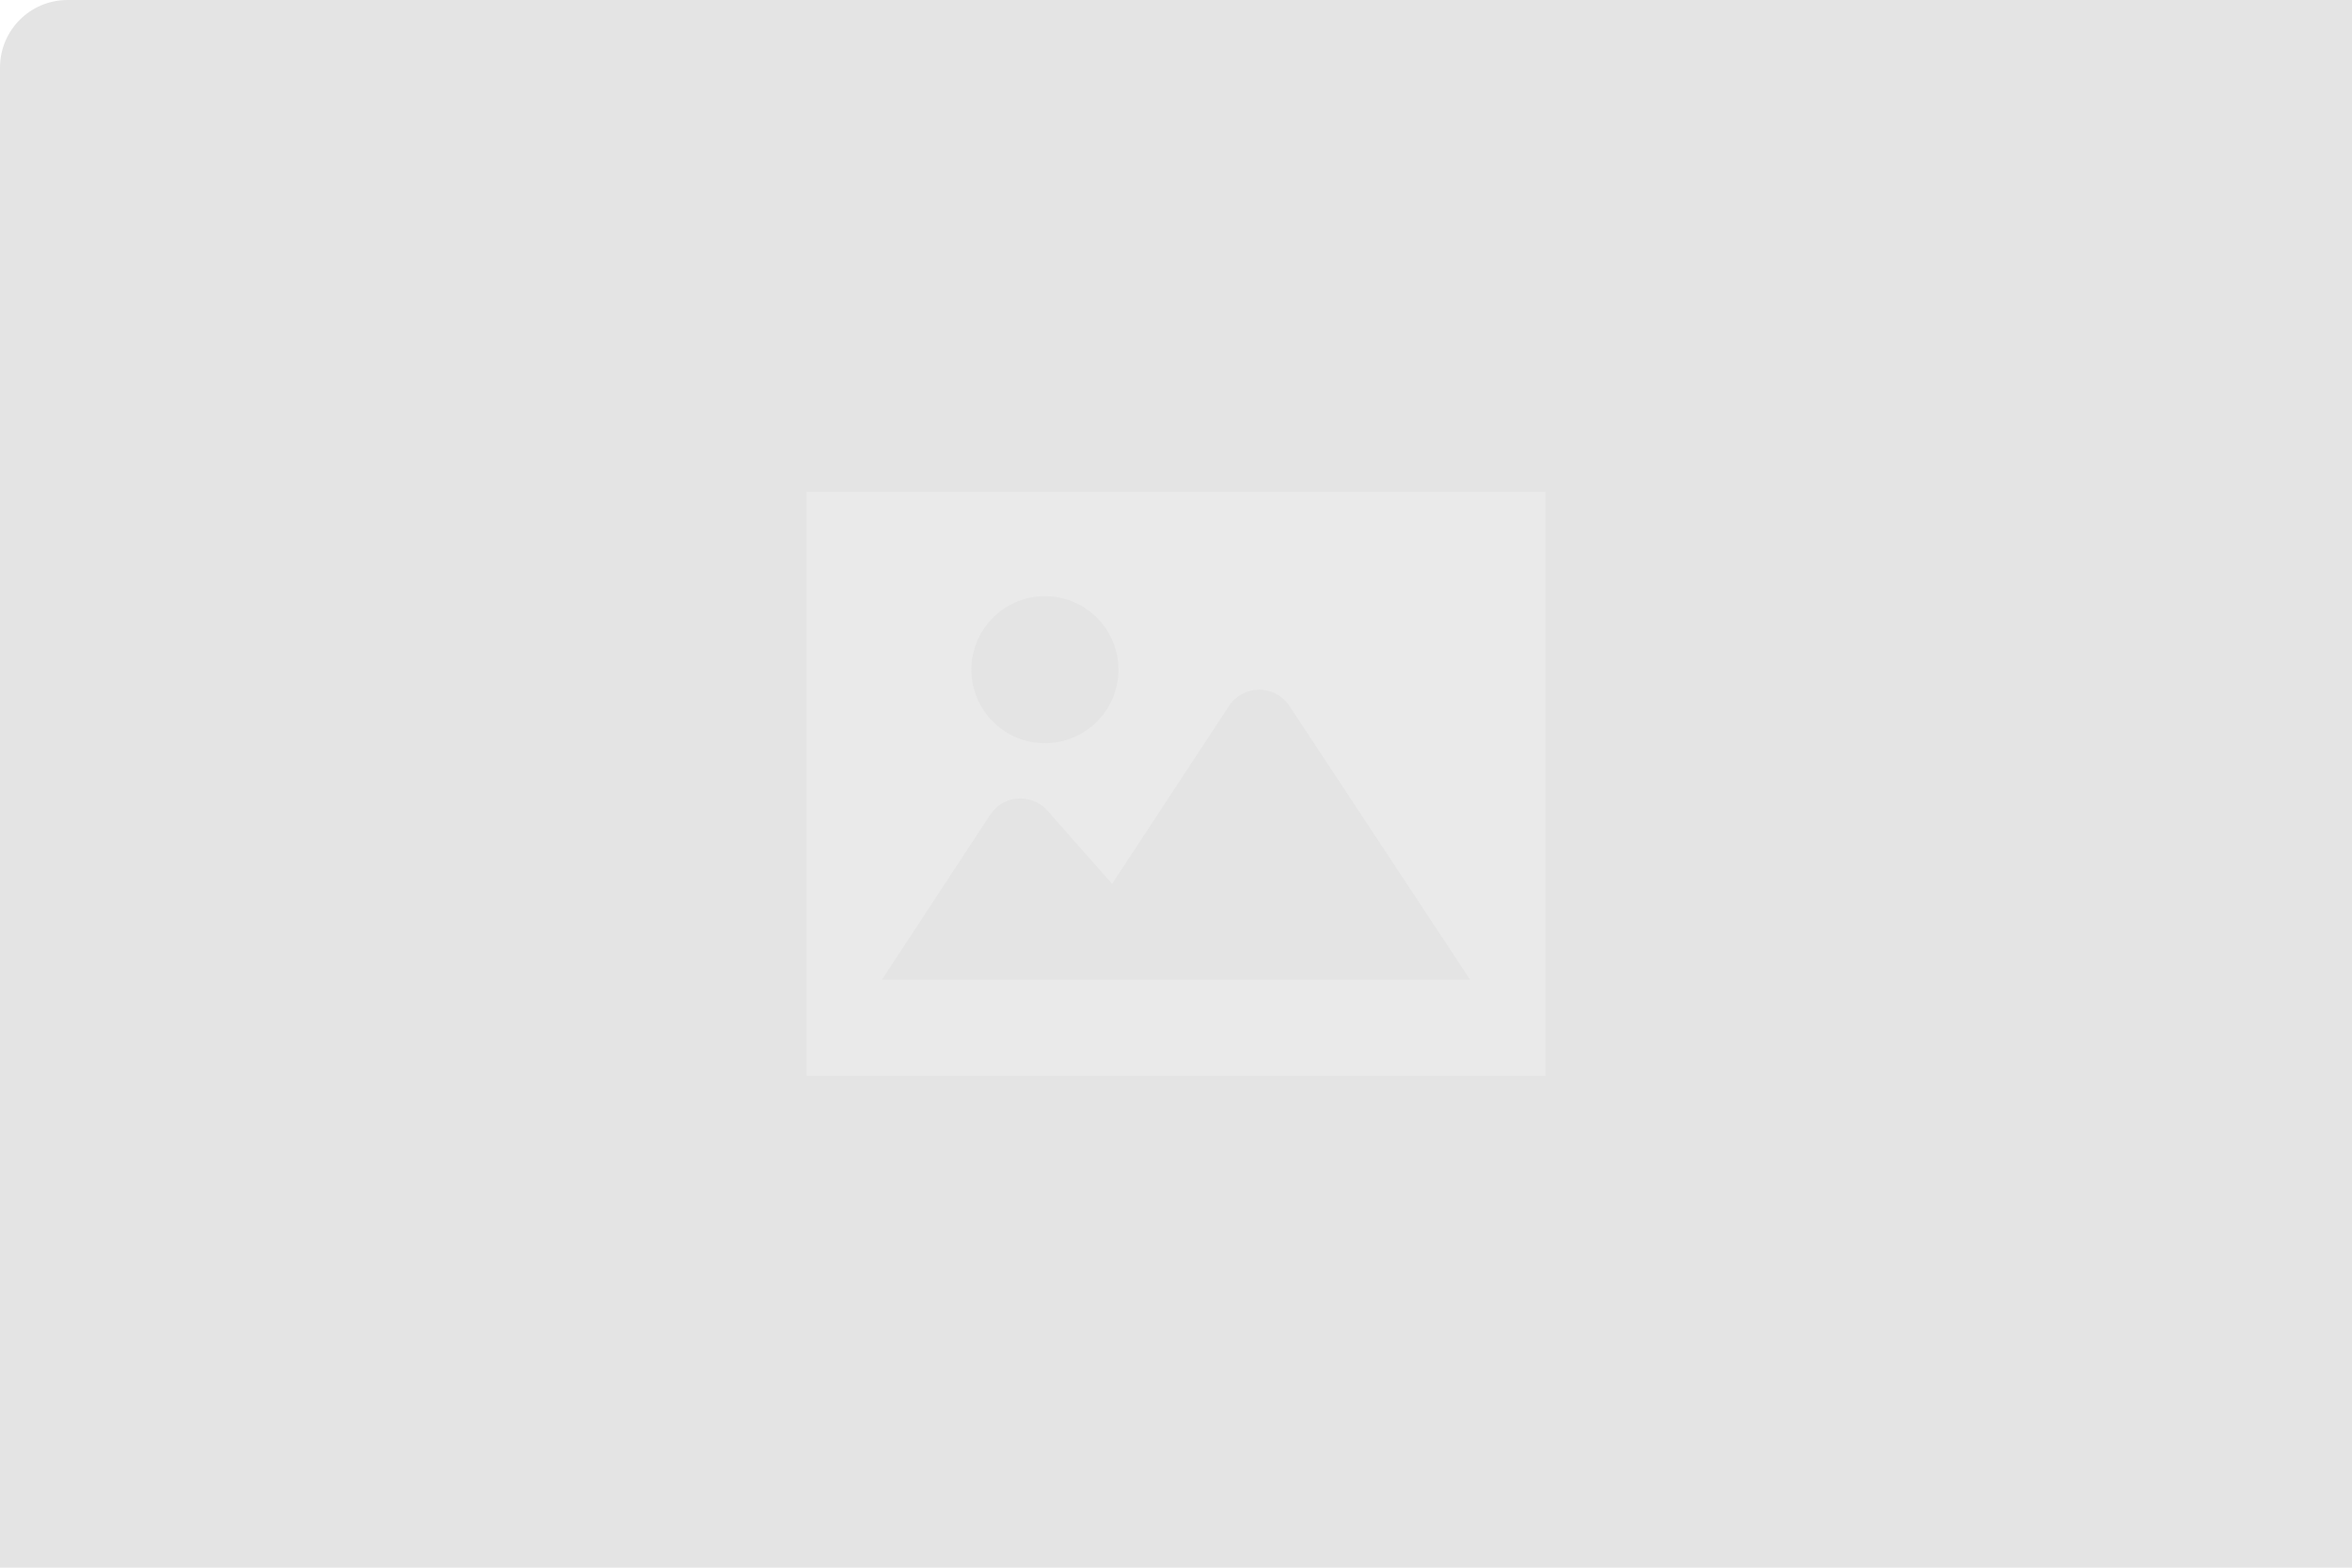 <svg xmlns="http://www.w3.org/2000/svg" width="522" height="348" viewBox="0 0 348 232">
  <g id="グループ_35076" data-name="グループ 35076" transform="translate(396 -2883)">
    <rect id="AdobeStock_480322203" width="522" height="348" rx="10" transform="translate(-396 2883)" fill="#e4e4e4"/>
    <path id="パス_43175" data-name="パス 43175" d="M0,53.579v86.457H109.341V53.579ZM35.279,69.035A10.878,10.878,0,1,1,24.4,79.912,10.878,10.878,0,0,1,35.279,69.035ZM11.157,125.79,27.167,101.4a5.363,5.363,0,0,1,8.505-.606l9.539,10.81L62.5,85.3a5.363,5.363,0,0,1,8.958-.008l26.728,40.5H11.157Z" transform="translate(-276.67 2902.192)" fill="#eaeaea"/>
  </g>
</svg>
